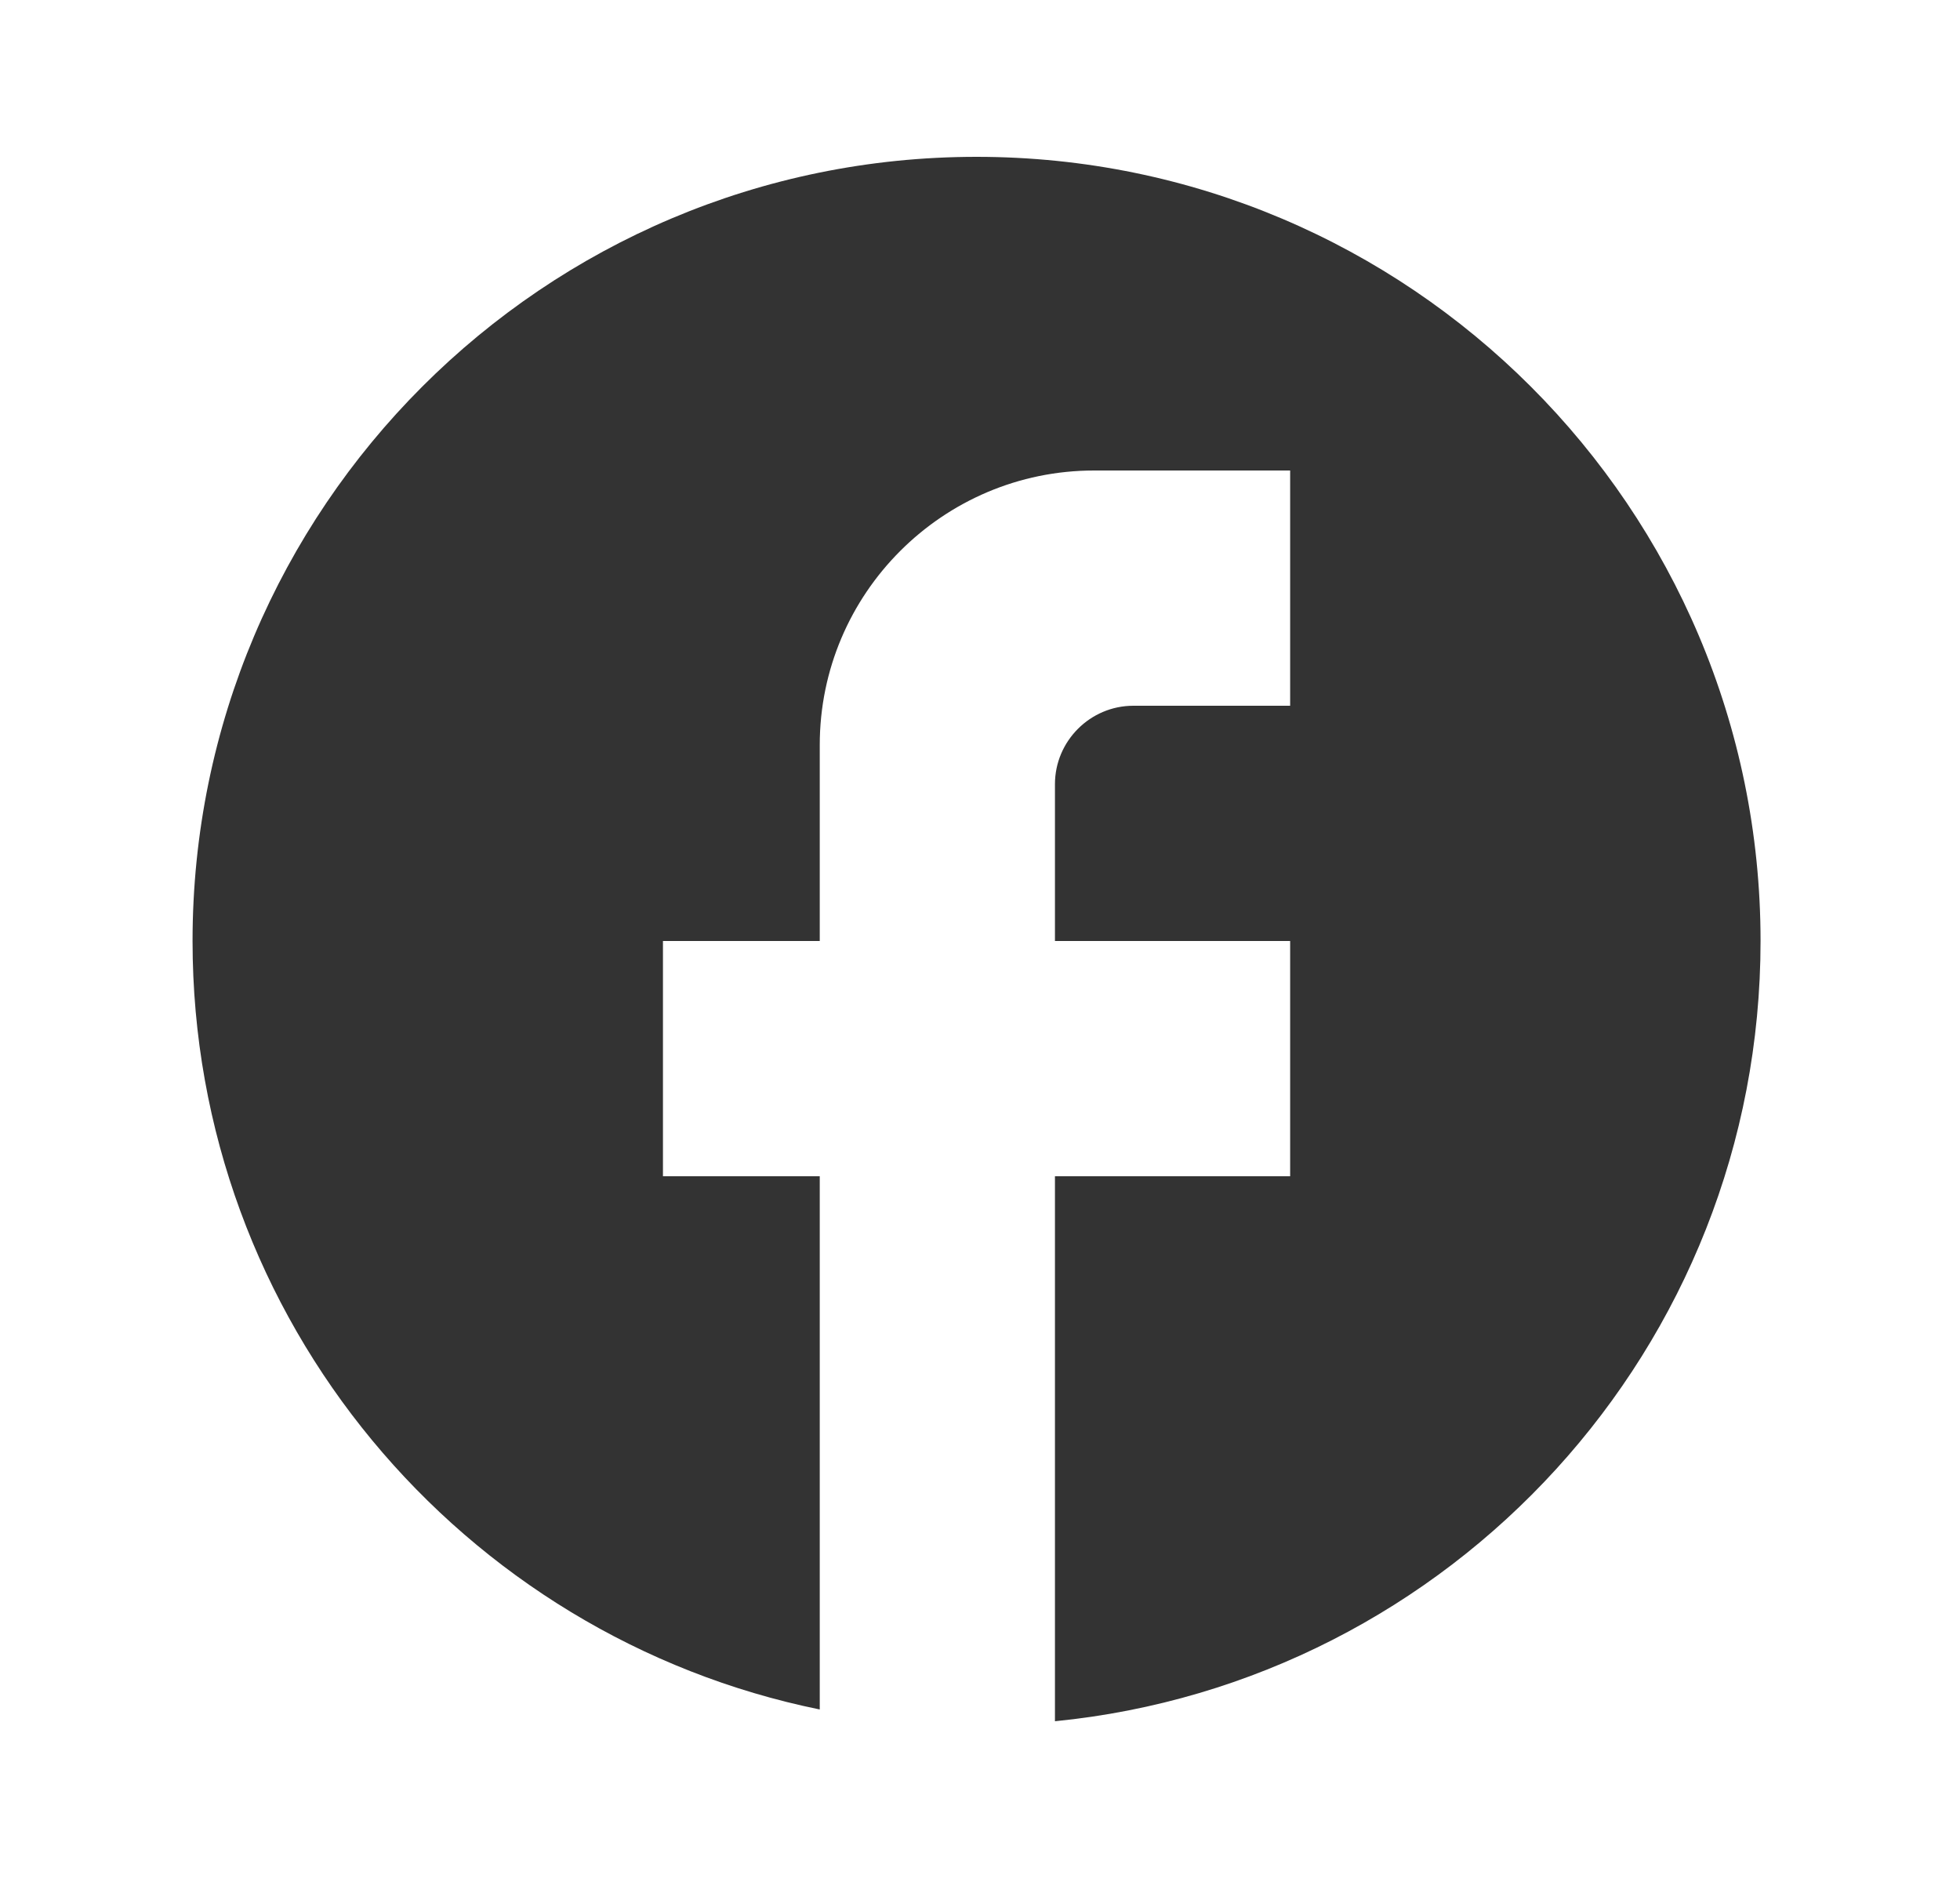 <svg width="25" height="24" viewBox="0 0 25 24" fill="none" xmlns="http://www.w3.org/2000/svg">
<path d="M22.456 12C22.456 6.48 17.976 2 12.456 2C6.936 2 2.456 6.48 2.456 12C2.456 16.84 5.896 20.87 10.456 21.8V15H8.456V12H10.456V9.5C10.456 7.57 12.026 6 13.956 6H16.456V9H14.456C13.906 9 13.456 9.45 13.456 10V12H16.456V15H13.456V21.95C18.506 21.45 22.456 17.19 22.456 12Z" fill="#333333"/>
</svg>
